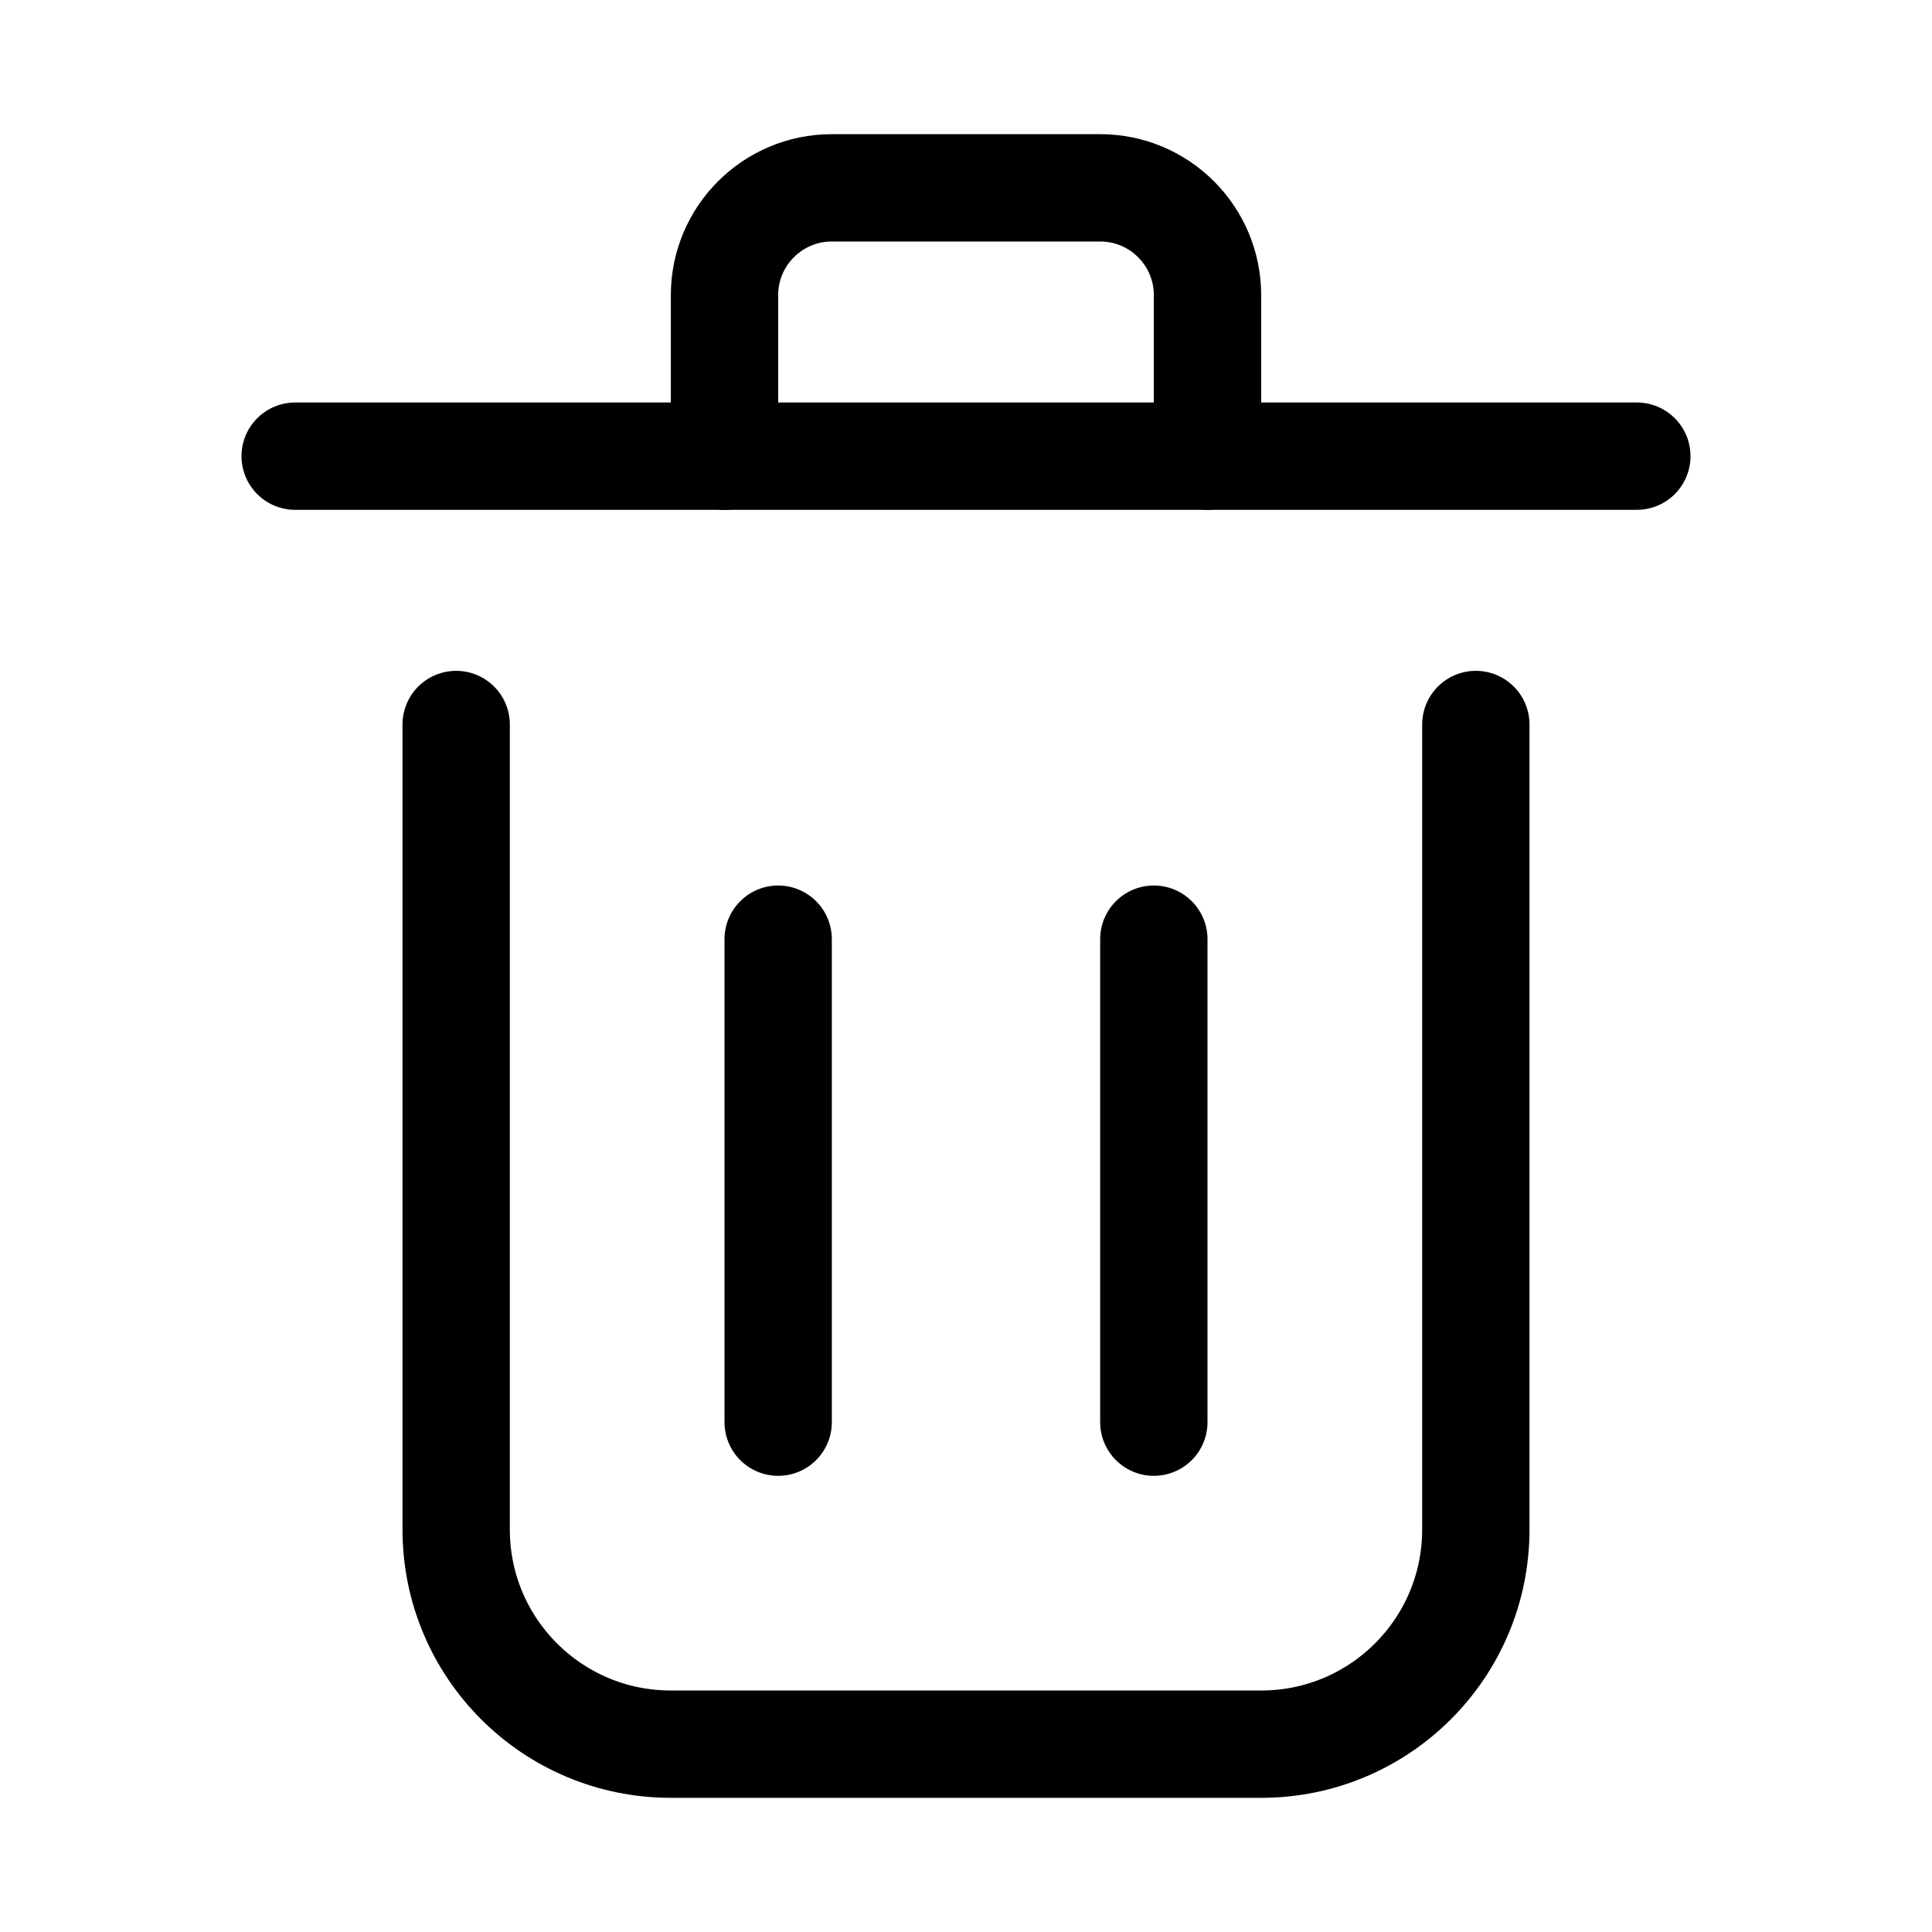 <svg xmlns="http://www.w3.org/2000/svg" height="18" width="18" viewBox="0 0 18 18"><title>trash 2</title><g stroke-linecap="round" stroke-width="1" fill="none" stroke="#000000" stroke-linejoin="round" class="nc-icon-wrapper"><line x1="2.75" y1="4.25" x2="15.25" y2="4.25" data-color="color-2"></line><path d="M6.75,4.25v-1.5c0-.552,.448-1,1-1h2.5c.552,0,1,.448,1,1v1.5" data-color="color-2"></path><path d="M13.75,6.75v7.5c0,1.105-.895,2-2,2H6.25c-1.105,0-2-.895-2-2V6.75"></path><line x1="7.25" y1="8.75" x2="7.25" y2="13.25" data-color="color-2"></line><line x1="10.75" y1="8.75" x2="10.75" y2="13.25" data-color="color-2"></line></g></svg>